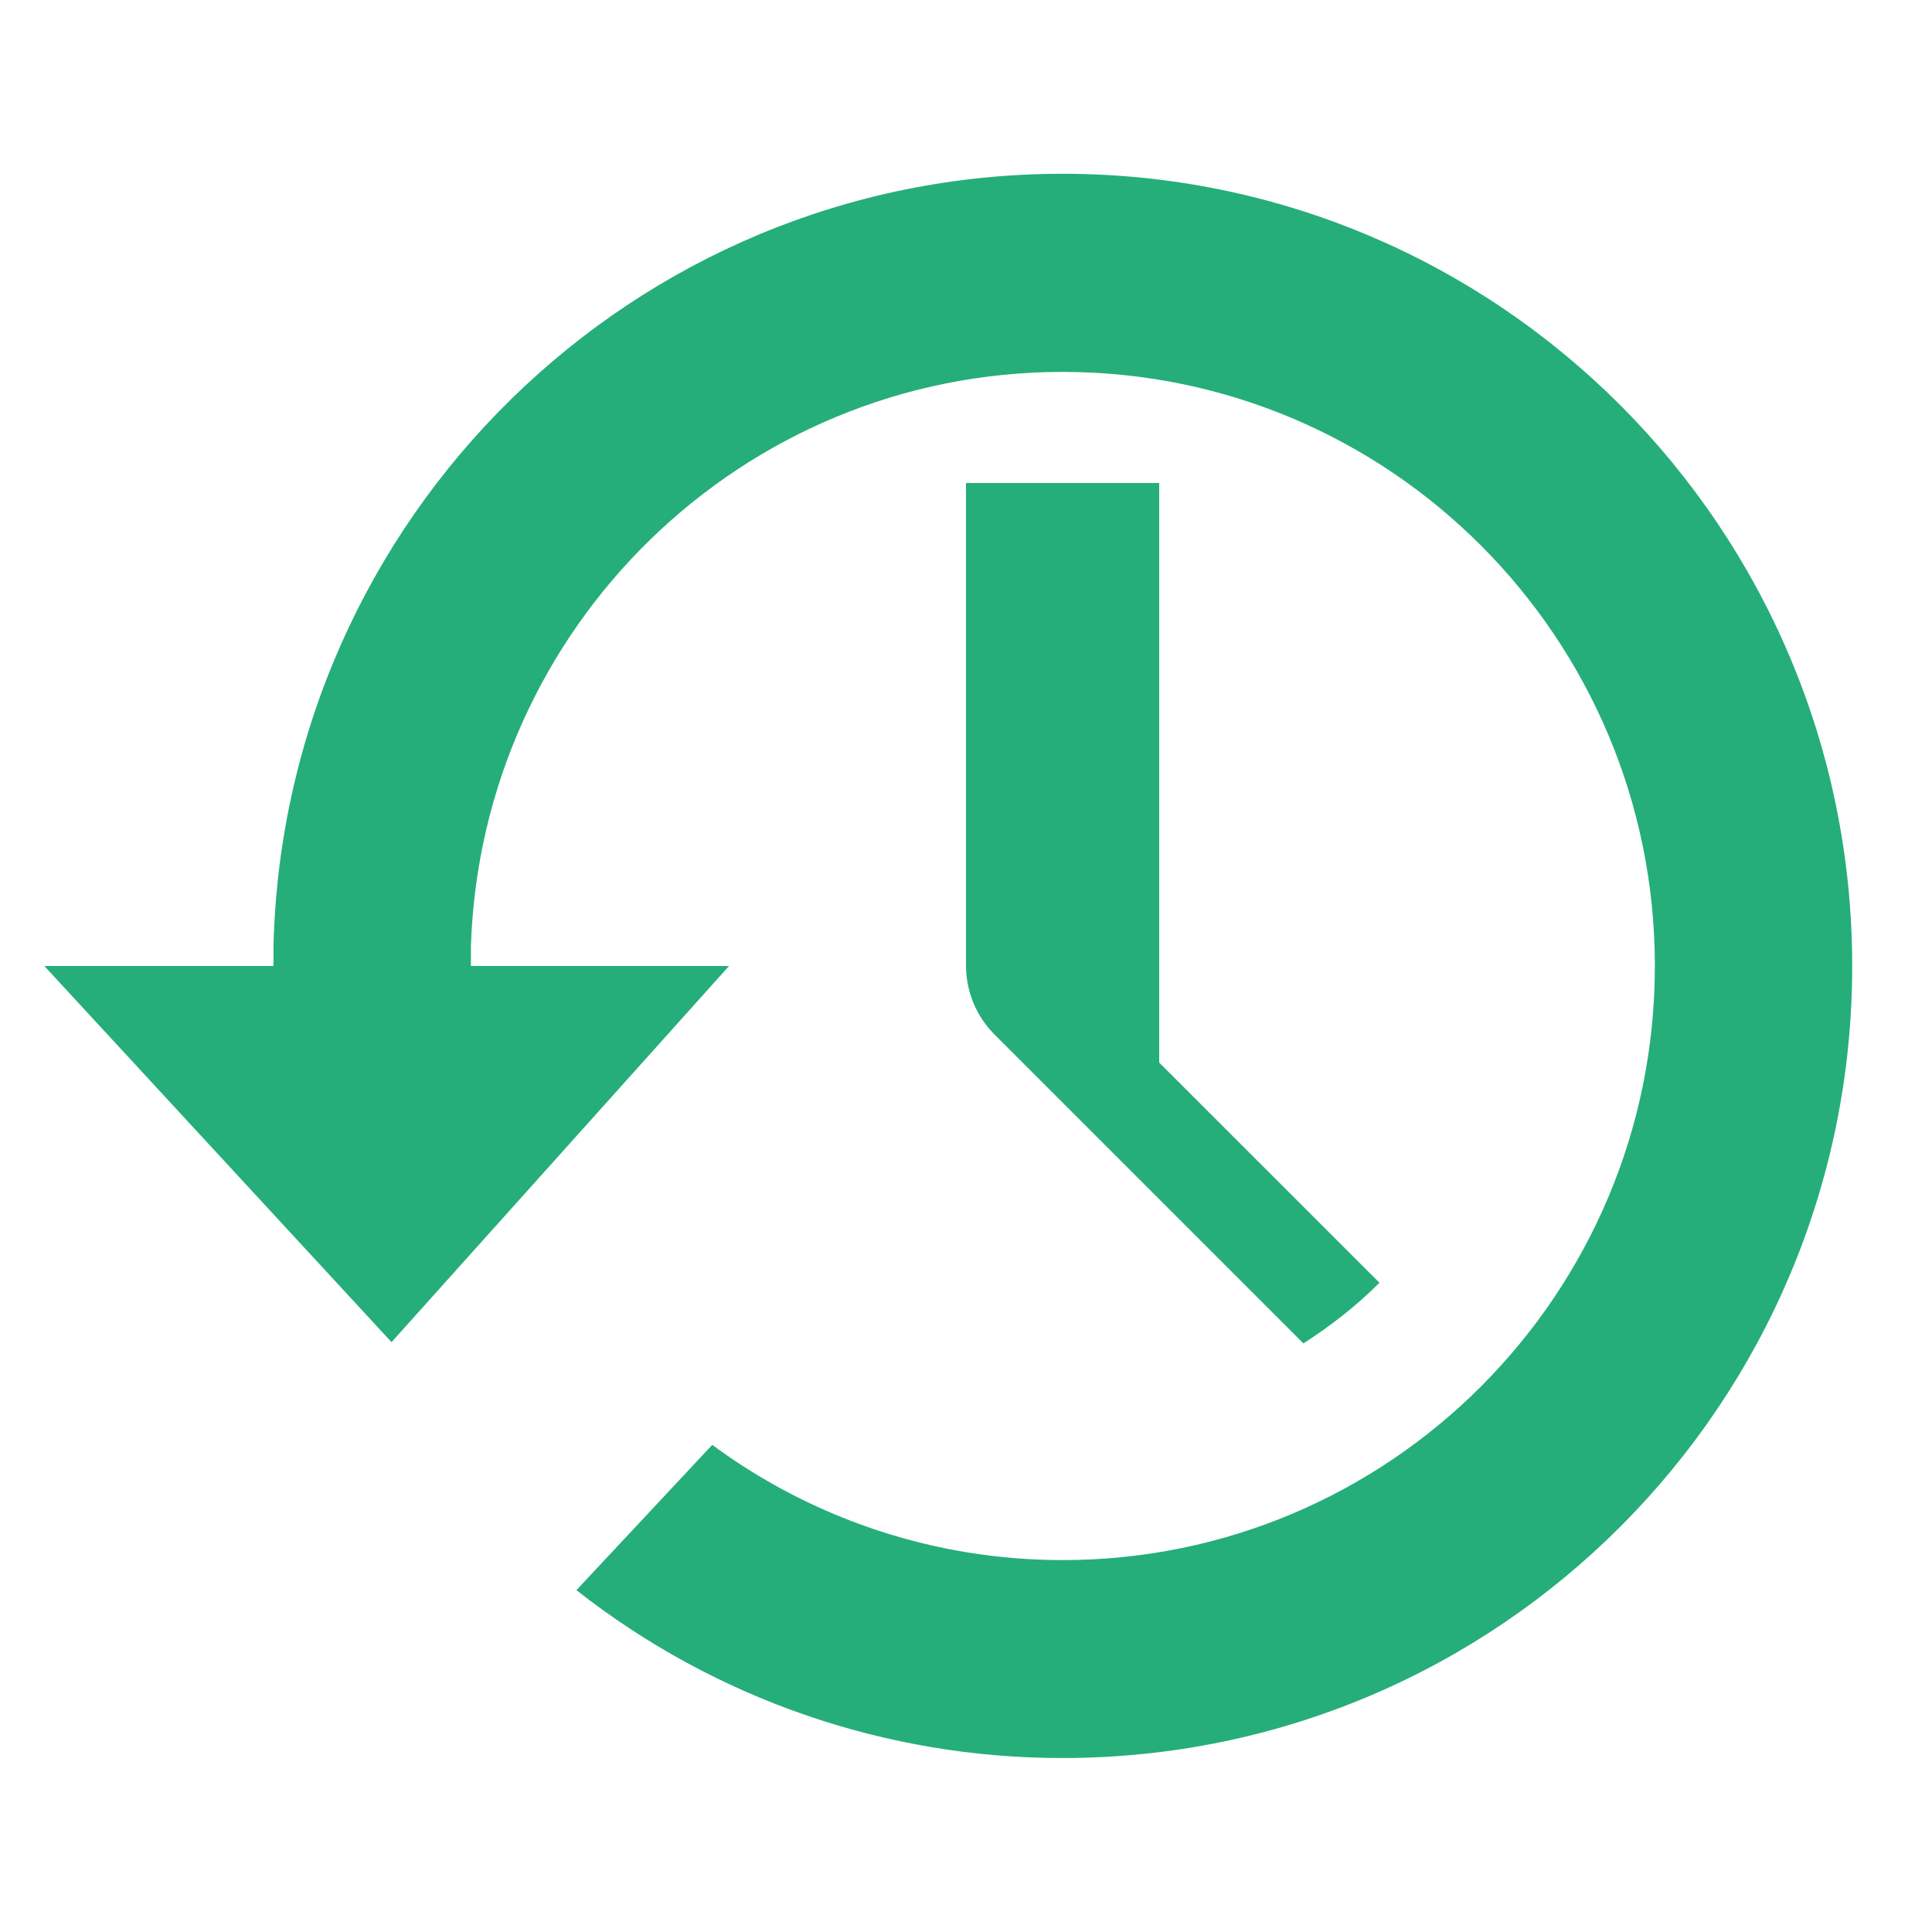 <svg width="92" height="92" viewBox="0 0 92 92" fill="none" xmlns="http://www.w3.org/2000/svg">
<path d="M50.6 8.275C30.153 8.275 13.519 24.661 13.023 45.057V46H2.111L18.644 63.912L34.716 46H22.425V45.057C22.917 29.863 35.342 17.71 50.6 17.71C66.176 17.71 78.803 30.378 78.803 46C78.803 61.622 66.176 74.29 50.6 74.29C44.595 74.293 38.746 72.37 33.916 68.802L27.448 75.721C34.049 80.909 42.204 83.725 50.6 83.715C71.369 83.715 88.2 66.833 88.2 46C88.2 25.167 71.369 8.275 50.6 8.275ZM46 23V46C46.005 47.219 46.489 48.387 47.348 49.252L62.068 63.972C63.37 63.13 64.598 62.183 65.688 61.083L55.2 50.6V23H46Z" fill="#25AE7A"/>
</svg>
